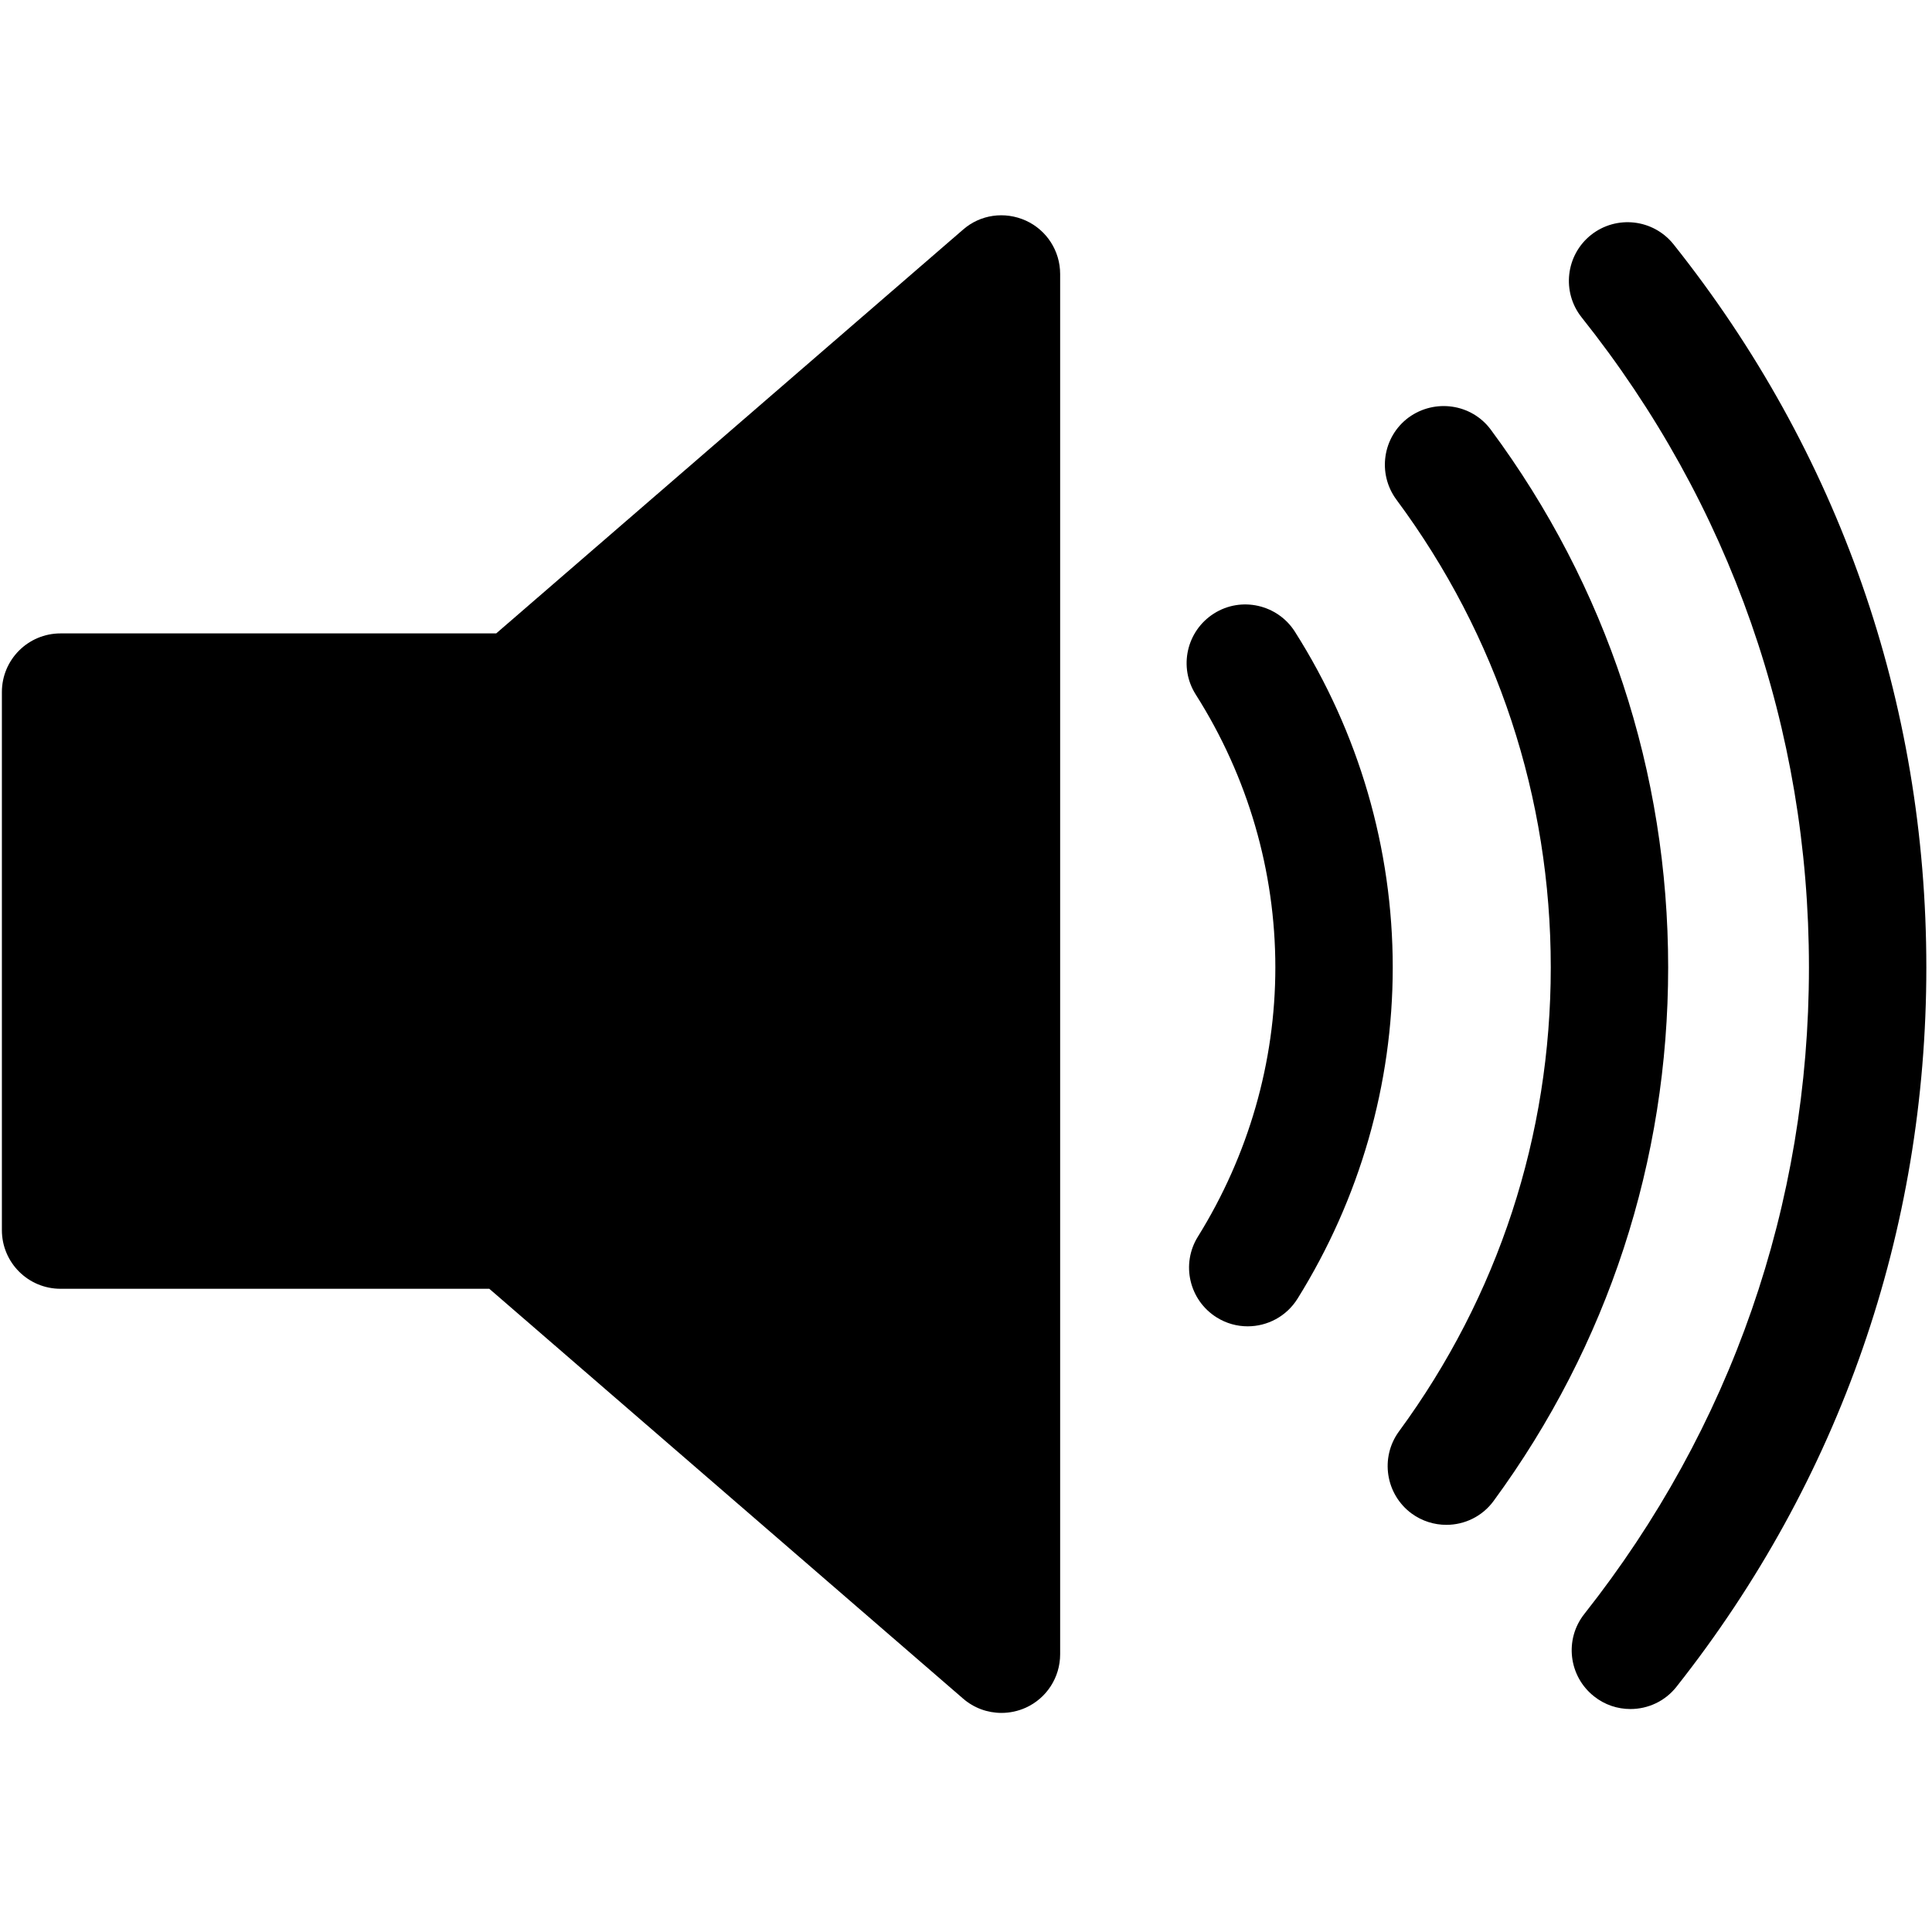 <?xml version="1.0" encoding="utf-8"?>
<!-- Generator: Adobe Illustrator 23.0.4, SVG Export Plug-In . SVG Version: 6.00 Build 0)  -->
<svg version="1.1" id="Layer_1" xmlns="http://www.w3.org/2000/svg" xmlns:xlink="http://www.w3.org/1999/xlink" x="0px" y="0px"
	 viewBox="0 0 512 512" style="enable-background:new 0 0 512 512;" xml:space="preserve">
<g>
	<path d="M330.64,351.49c-2.79,0-5.63-0.75-8.19-2.35c-7.29-4.55-9.53-14.13-4.99-21.42c13.41-21.58,20.52-46.25,20.52-71.34
		c0-25.55-7.29-50.57-21.08-72.3c-4.63-7.26-2.45-16.87,4.78-21.47c7.29-4.65,16.92-2.38,21.47,4.78
		c16.98,26.74,25.94,57.52,25.94,88.99c0,30.93-8.71,61.26-25.22,87.77C340.92,348.88,335.86,351.49,330.64,351.49z"/>
	<path d="M383.3,404.1c-3.2,0-6.43-0.98-9.2-3c-6.92-5.09-8.42-14.83-3.36-21.76c26.33-35.86,40.23-78.39,40.23-122.97
		c0-45.01-14.13-87.88-40.9-123.95c-5.12-6.92-3.67-16.67,3.23-21.78c6.92-5.04,16.67-3.67,21.78,3.23c30.75,41.5,47,90.77,47,142.5
		c0,51.24-15.99,100.12-46.23,141.36C392.81,401.91,388.08,404.1,383.3,404.1z"/>
	<path d="M432.08,452.91c-3.38,0-6.8-1.09-9.64-3.36c-6.74-5.32-7.91-15.09-2.58-21.83c38.94-49.3,59.53-108.55,59.53-171.33
		c0-63.23-20.83-122.81-60.23-172.27c-5.35-6.72-4.24-16.51,2.48-21.86c6.72-5.32,16.48-4.24,21.86,2.48
		c43.82,55.04,67,121.29,67,191.64c0,69.87-22.89,135.78-66.2,190.61C441.23,450.89,436.68,452.91,432.08,452.91z"/>
	<path d="M265.4,453.94c-3.67,0-7.29-1.29-10.18-3.8l-125.55-108.6H16.05c-8.6,0-15.55-6.95-15.55-15.55V183.41
		c0-8.6,6.95-15.55,15.55-15.55H131.5l123.71-107c4.6-4.03,11.06-4.91,16.64-2.4c5.56,2.53,9.1,8.06,9.1,14.16v365.77
		c0,6.1-3.54,11.63-9.1,14.16C269.79,453.48,267.59,453.94,265.4,453.94z"/>
</g>
</svg>
